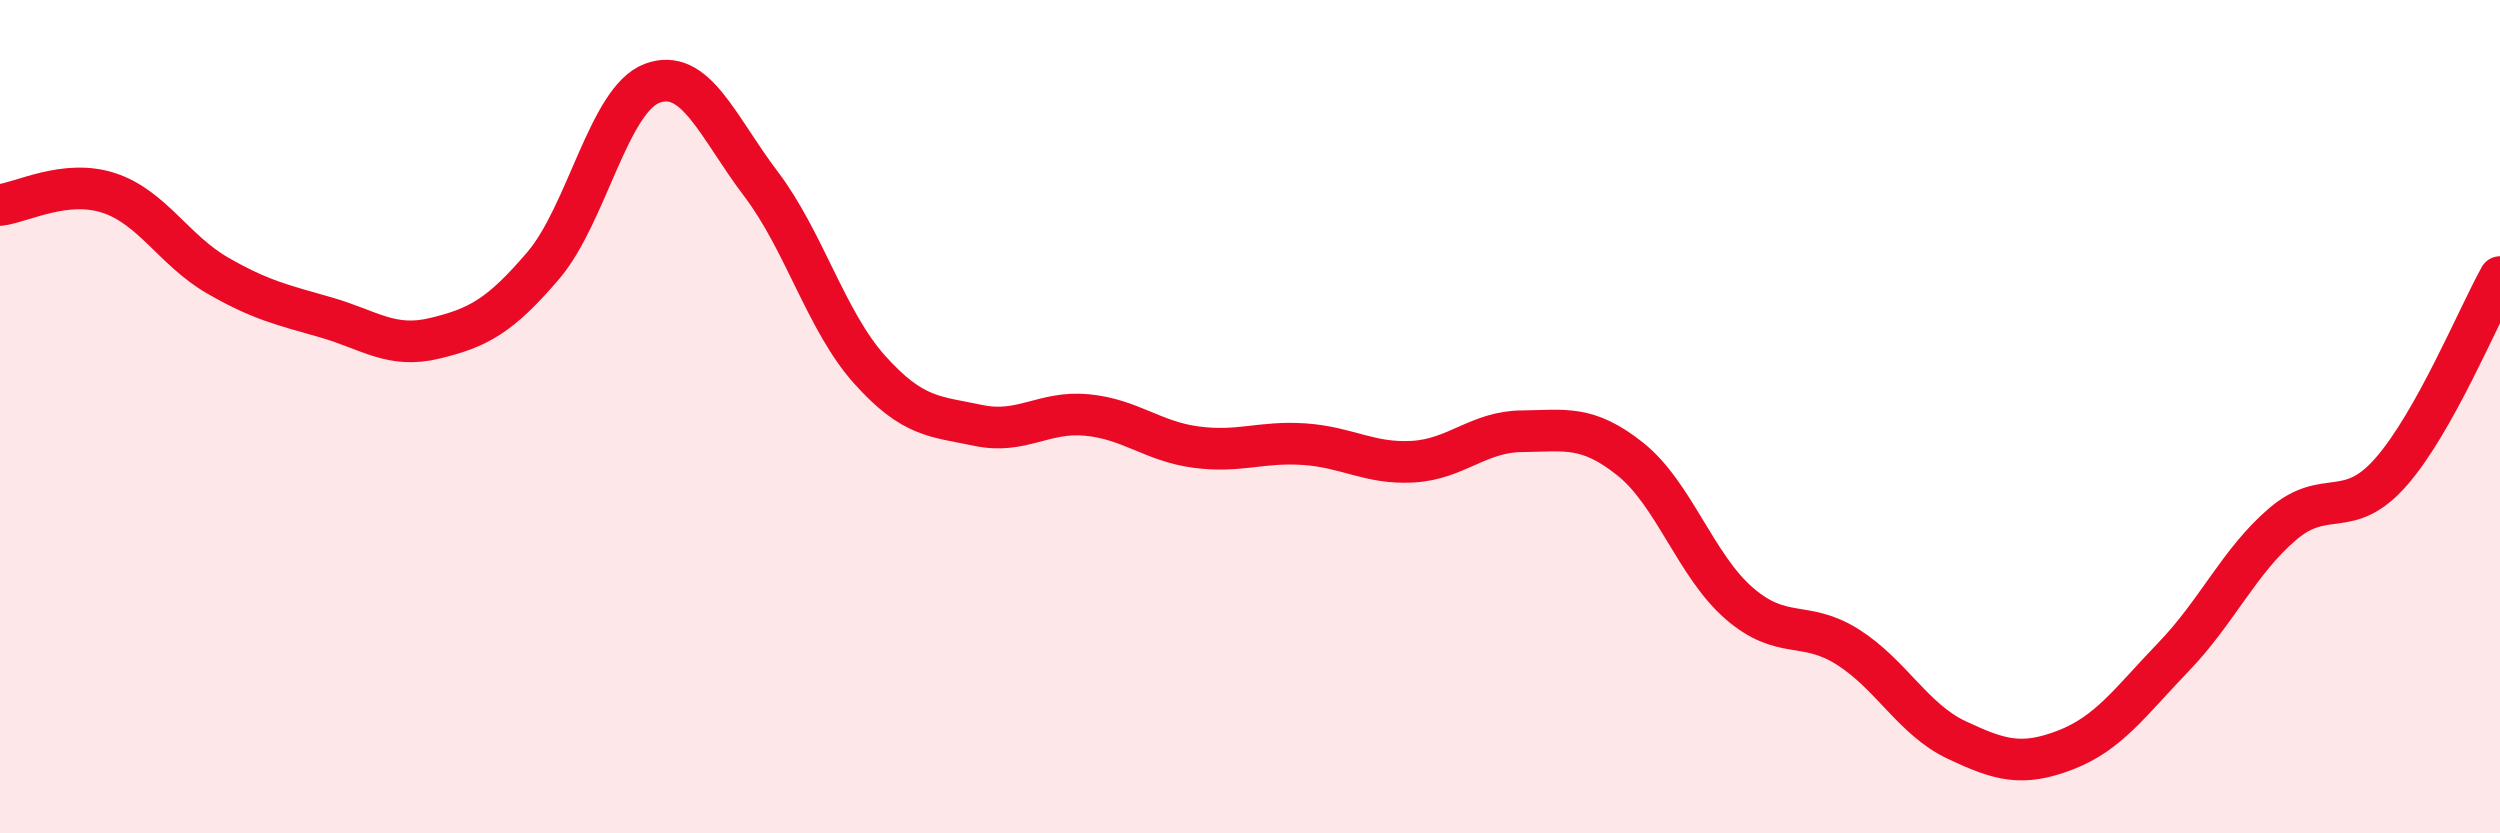 
    <svg width="60" height="20" viewBox="0 0 60 20" xmlns="http://www.w3.org/2000/svg">
      <path
        d="M 0,4.92 C 0.52,4.86 1.57,4.29 2.61,4.63 C 3.65,4.97 4.18,6.01 5.22,6.61 C 6.26,7.21 6.79,7.32 7.83,7.62 C 8.87,7.92 9.39,8.37 10.43,8.12 C 11.47,7.87 12,7.59 13.04,6.37 C 14.08,5.15 14.61,2.39 15.65,2 C 16.69,1.61 17.22,3.04 18.26,4.41 C 19.3,5.78 19.83,7.71 20.87,8.87 C 21.91,10.03 22.44,9.99 23.48,10.21 C 24.52,10.43 25.05,9.86 26.09,9.96 C 27.13,10.06 27.66,10.59 28.7,10.73 C 29.74,10.87 30.26,10.59 31.3,10.66 C 32.34,10.73 32.87,11.14 33.91,11.08 C 34.95,11.02 35.48,10.36 36.52,10.35 C 37.56,10.34 38.09,10.19 39.13,11.02 C 40.17,11.85 40.7,13.58 41.74,14.48 C 42.78,15.38 43.31,14.87 44.35,15.53 C 45.39,16.19 45.92,17.27 46.96,17.76 C 48,18.25 48.53,18.4 49.57,18 C 50.61,17.6 51.13,16.84 52.17,15.76 C 53.21,14.68 53.74,13.47 54.78,12.58 C 55.82,11.69 56.35,12.51 57.39,11.32 C 58.43,10.13 59.48,7.58 60,6.65L60 20L0 20Z"
        fill="#EB0A25"
        opacity="0.1"
        stroke-linecap="round"
        stroke-linejoin="round"
      />
      <path
        d="M 0,4.92 C 0.52,4.86 1.57,4.29 2.61,4.63 C 3.65,4.97 4.18,6.01 5.22,6.61 C 6.26,7.21 6.79,7.32 7.83,7.62 C 8.87,7.92 9.39,8.37 10.43,8.12 C 11.47,7.87 12,7.59 13.04,6.37 C 14.08,5.15 14.61,2.39 15.65,2 C 16.69,1.61 17.22,3.04 18.26,4.41 C 19.3,5.78 19.83,7.71 20.87,8.87 C 21.91,10.03 22.44,9.99 23.48,10.21 C 24.52,10.43 25.05,9.86 26.09,9.96 C 27.13,10.06 27.66,10.59 28.7,10.73 C 29.74,10.87 30.26,10.59 31.3,10.66 C 32.34,10.73 32.87,11.14 33.91,11.08 C 34.95,11.02 35.48,10.36 36.52,10.35 C 37.56,10.34 38.09,10.19 39.13,11.02 C 40.17,11.85 40.7,13.58 41.74,14.48 C 42.78,15.38 43.31,14.87 44.35,15.53 C 45.39,16.19 45.92,17.27 46.96,17.76 C 48,18.25 48.53,18.4 49.57,18 C 50.61,17.6 51.13,16.84 52.17,15.76 C 53.21,14.68 53.74,13.47 54.78,12.58 C 55.82,11.69 56.35,12.51 57.39,11.32 C 58.43,10.13 59.48,7.58 60,6.65"
        stroke="#EB0A25"
        stroke-width="1"
        fill="none"
        stroke-linecap="round"
        stroke-linejoin="round"
      />
    </svg>
  